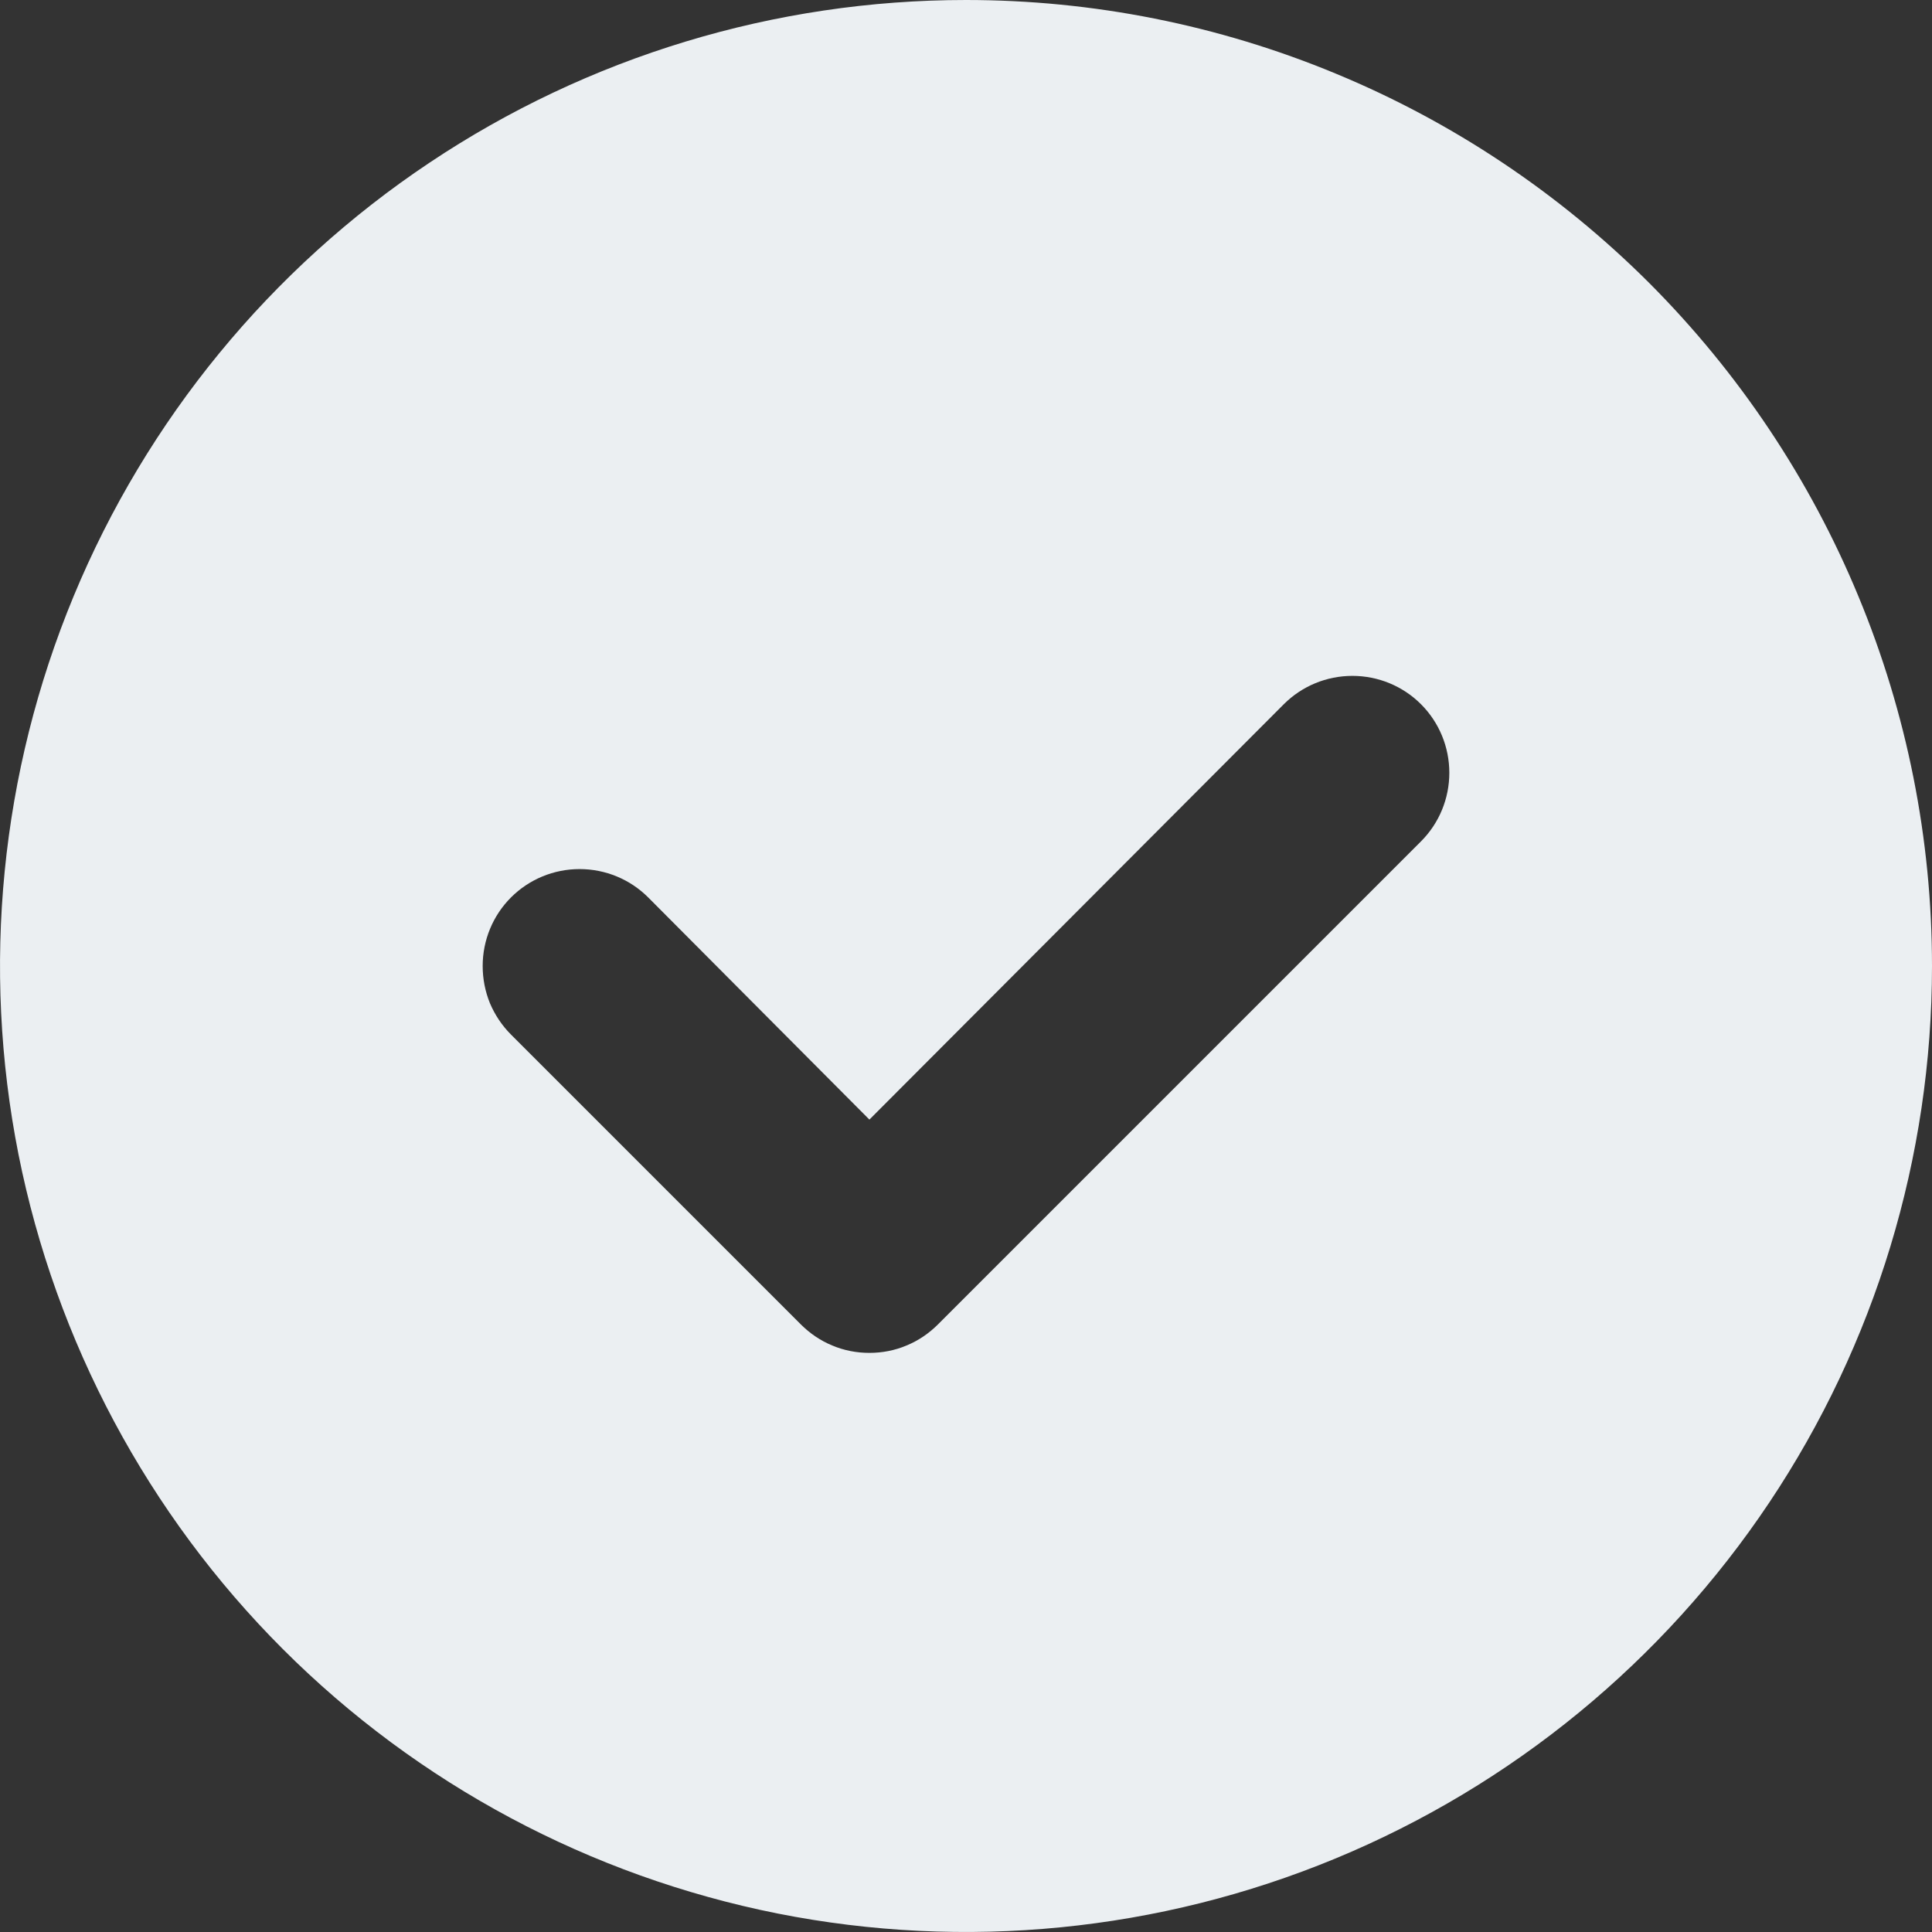<?xml version="1.0" encoding="UTF-8"?> <svg xmlns="http://www.w3.org/2000/svg" width="12" height="12" viewBox="0 0 12 12" fill="none"><rect x="0" y="0" width="12" height="12" fill="#333333" stroke="none"/><path d="M6 0C4.813 0 3.653 0.352 2.667 1.011C1.68 1.67 0.911 2.608 0.457 3.704C0.003 4.8 -0.116 6.007 0.115 7.171C0.347 8.334 0.918 9.404 1.757 10.243C2.596 11.082 3.666 11.653 4.829 11.885C5.993 12.116 7.2 11.997 8.296 11.543C9.392 11.089 10.329 10.32 10.989 9.333C11.648 8.347 12 7.187 12 6C12 5.212 11.845 4.432 11.543 3.704C11.242 2.976 10.8 2.315 10.243 1.757C9.685 1.2 9.024 0.758 8.296 0.457C7.568 0.155 6.788 0 6 0ZM8.826 5.226L5.826 8.226C5.77 8.282 5.704 8.327 5.631 8.357C5.558 8.388 5.479 8.403 5.4 8.403C5.321 8.403 5.242 8.388 5.169 8.357C5.096 8.327 5.03 8.282 4.974 8.226L3.174 6.426C3.118 6.37 3.074 6.304 3.043 6.231C3.013 6.157 2.998 6.079 2.998 6C2.998 5.84 3.061 5.687 3.174 5.574C3.287 5.461 3.44 5.398 3.6 5.398C3.76 5.398 3.913 5.461 4.026 5.574L5.4 6.954L7.974 4.374C8.087 4.261 8.24 4.198 8.4 4.198C8.56 4.198 8.713 4.261 8.826 4.374C8.939 4.487 9.002 4.64 9.002 4.8C9.002 4.96 8.939 5.113 8.826 5.226Z" fill="#EBEFF2"></path></svg> 
